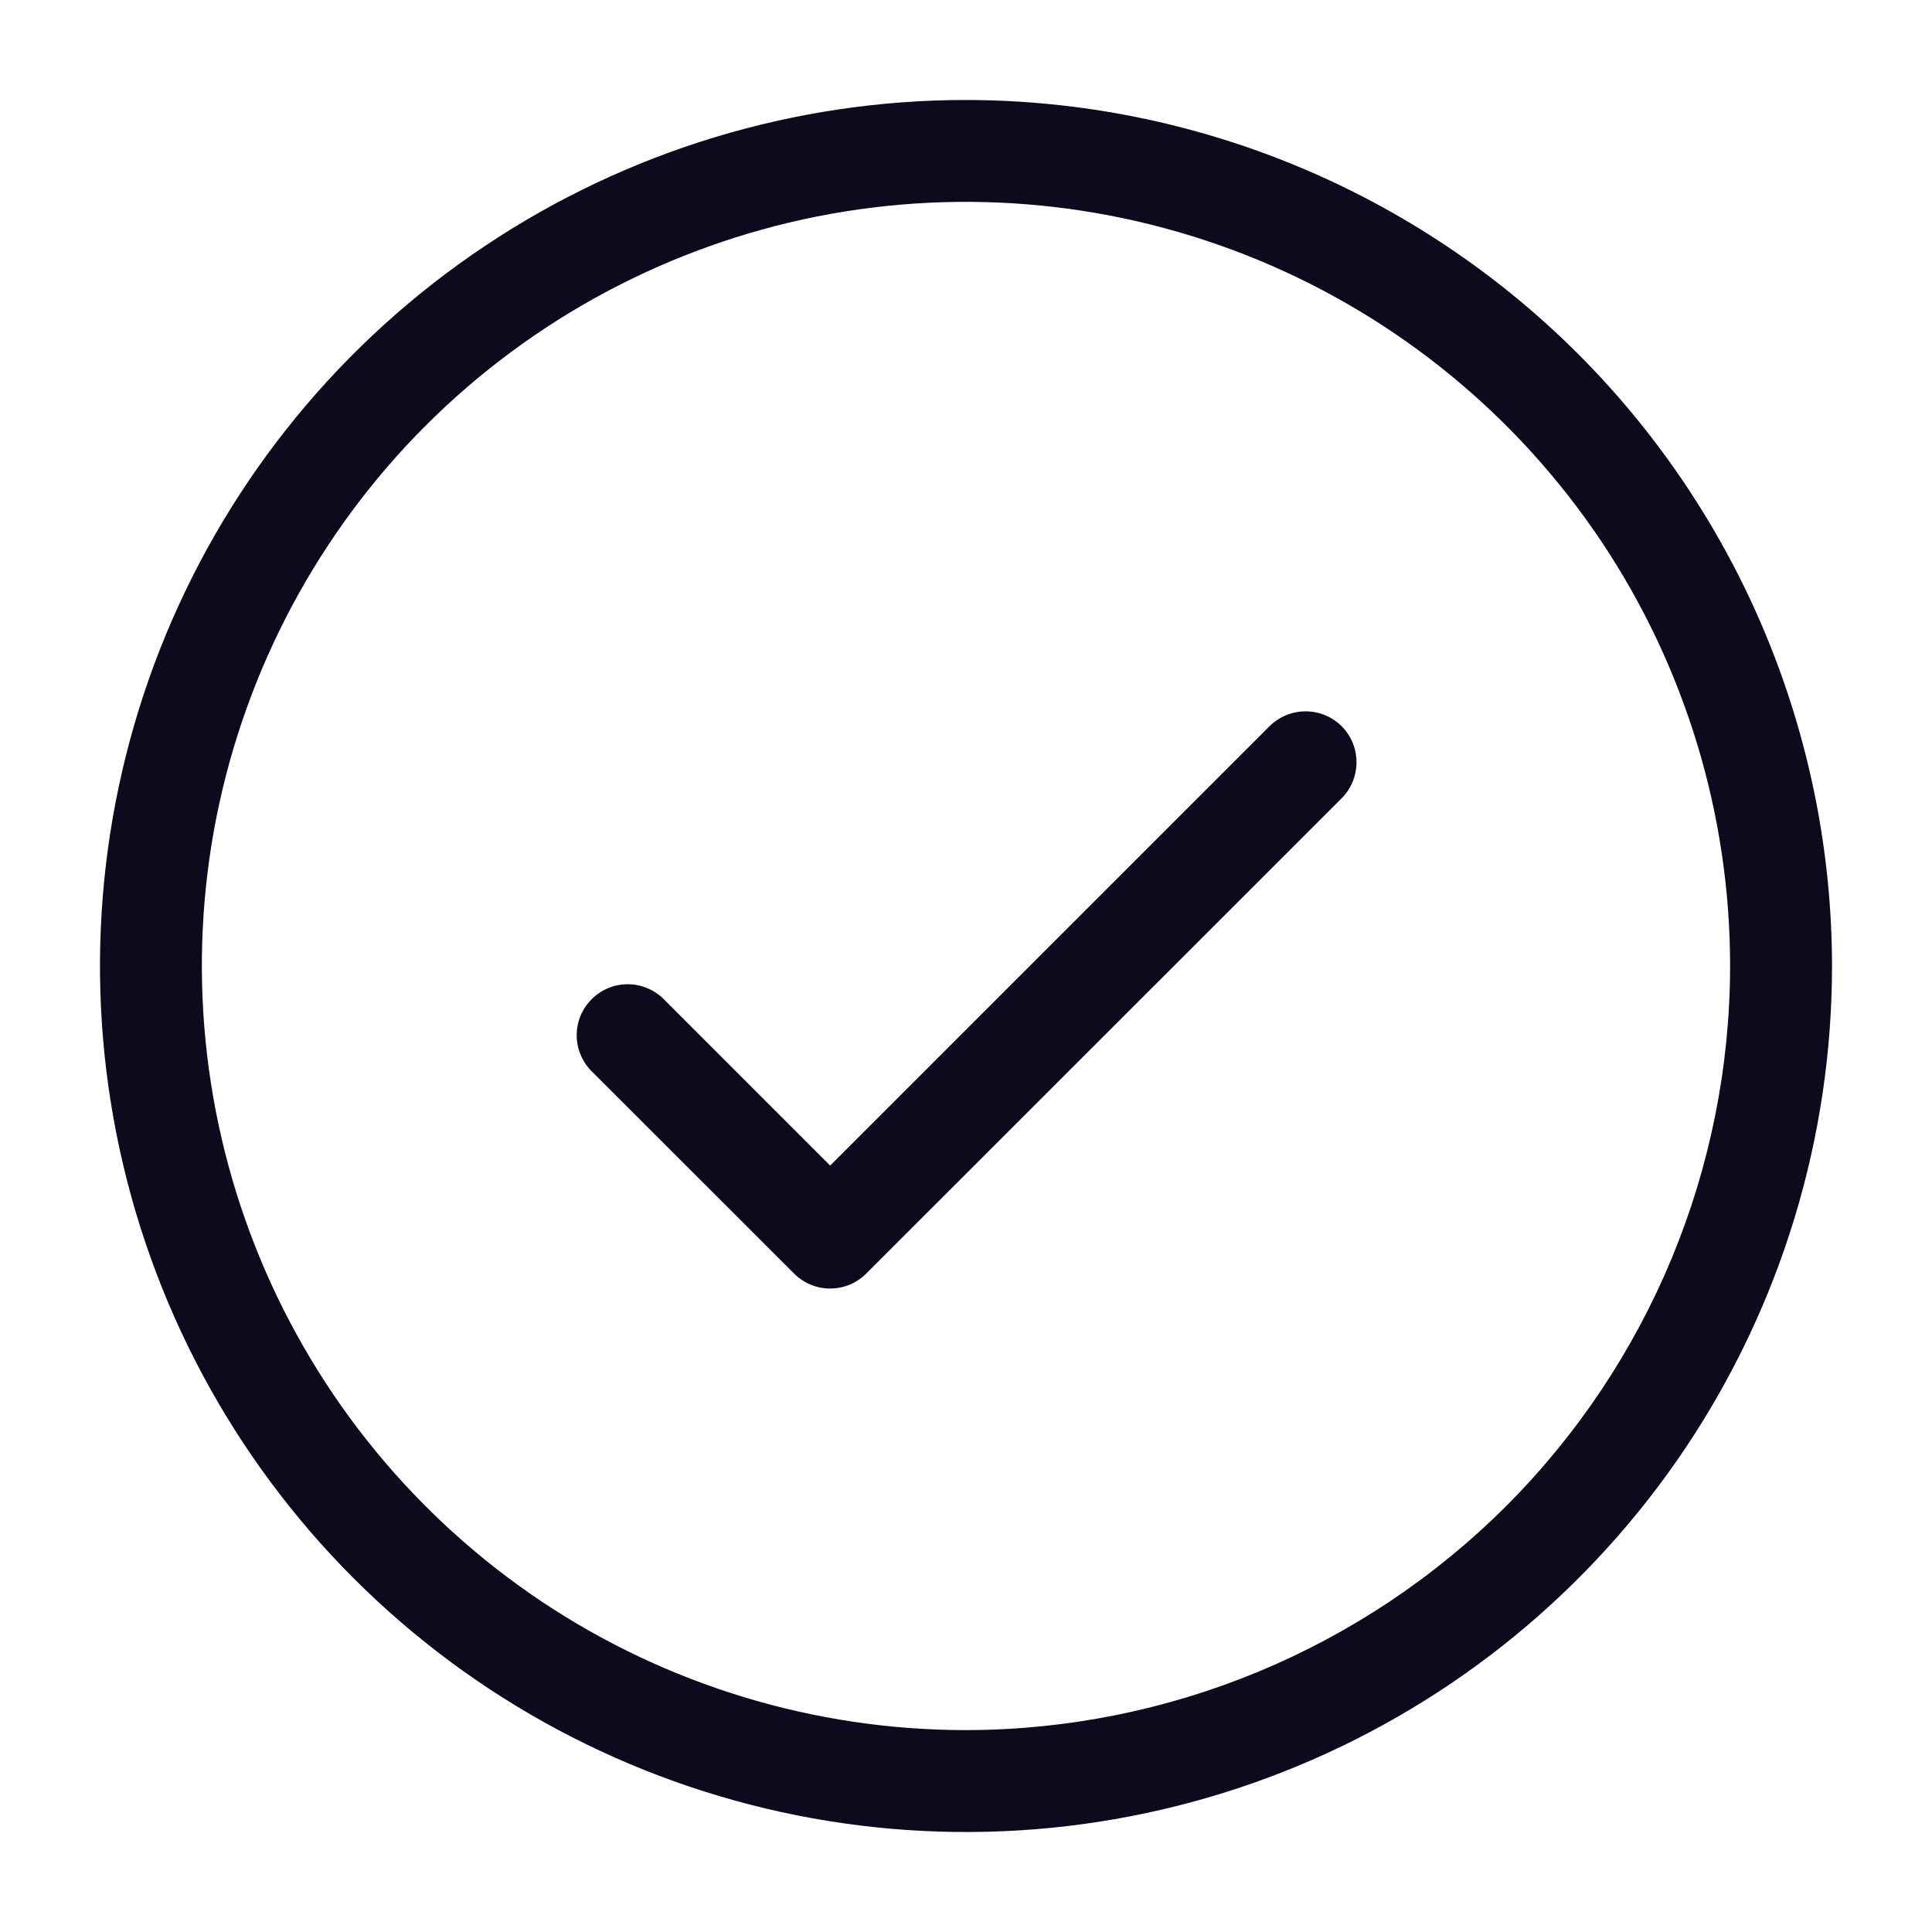 <svg width="16" height="16" viewBox="0 0 16 16" fill="none" xmlns="http://www.w3.org/2000/svg">
<path d="M11.111 6.014C11.19 6.093 11.234 6.201 11.234 6.312C11.234 6.424 11.19 6.532 11.111 6.611L7.173 10.548C7.094 10.627 6.987 10.671 6.875 10.671C6.763 10.671 6.656 10.627 6.577 10.548L4.889 8.861C4.815 8.781 4.774 8.675 4.776 8.566C4.778 8.456 4.822 8.352 4.9 8.275C4.977 8.197 5.081 8.153 5.191 8.151C5.3 8.149 5.406 8.19 5.486 8.264L6.875 9.653L10.514 6.014C10.594 5.935 10.701 5.891 10.812 5.891C10.924 5.891 11.031 5.935 11.111 6.014ZM15.172 8C15.172 9.418 14.751 10.805 13.963 11.985C13.175 13.164 12.055 14.083 10.745 14.626C9.434 15.169 7.992 15.311 6.601 15.034C5.21 14.757 3.932 14.074 2.929 13.071C1.926 12.068 1.243 10.79 0.966 9.399C0.689 8.008 0.831 6.566 1.374 5.255C1.917 3.945 2.836 2.825 4.016 2.037C5.195 1.249 6.582 0.828 8 0.828C9.901 0.83 11.724 1.587 13.069 2.931C14.413 4.276 15.17 6.099 15.172 8ZM14.328 8C14.328 6.748 13.957 5.525 13.262 4.484C12.566 3.444 11.578 2.633 10.422 2.154C9.265 1.675 7.993 1.549 6.765 1.793C5.538 2.038 4.41 2.64 3.525 3.525C2.64 4.41 2.038 5.538 1.793 6.765C1.549 7.993 1.675 9.265 2.154 10.422C2.633 11.578 3.444 12.566 4.484 13.262C5.525 13.957 6.748 14.328 8 14.328C9.678 14.326 11.286 13.659 12.473 12.473C13.659 11.286 14.326 9.678 14.328 8Z" fill="#0D0A1D"/>
</svg>
